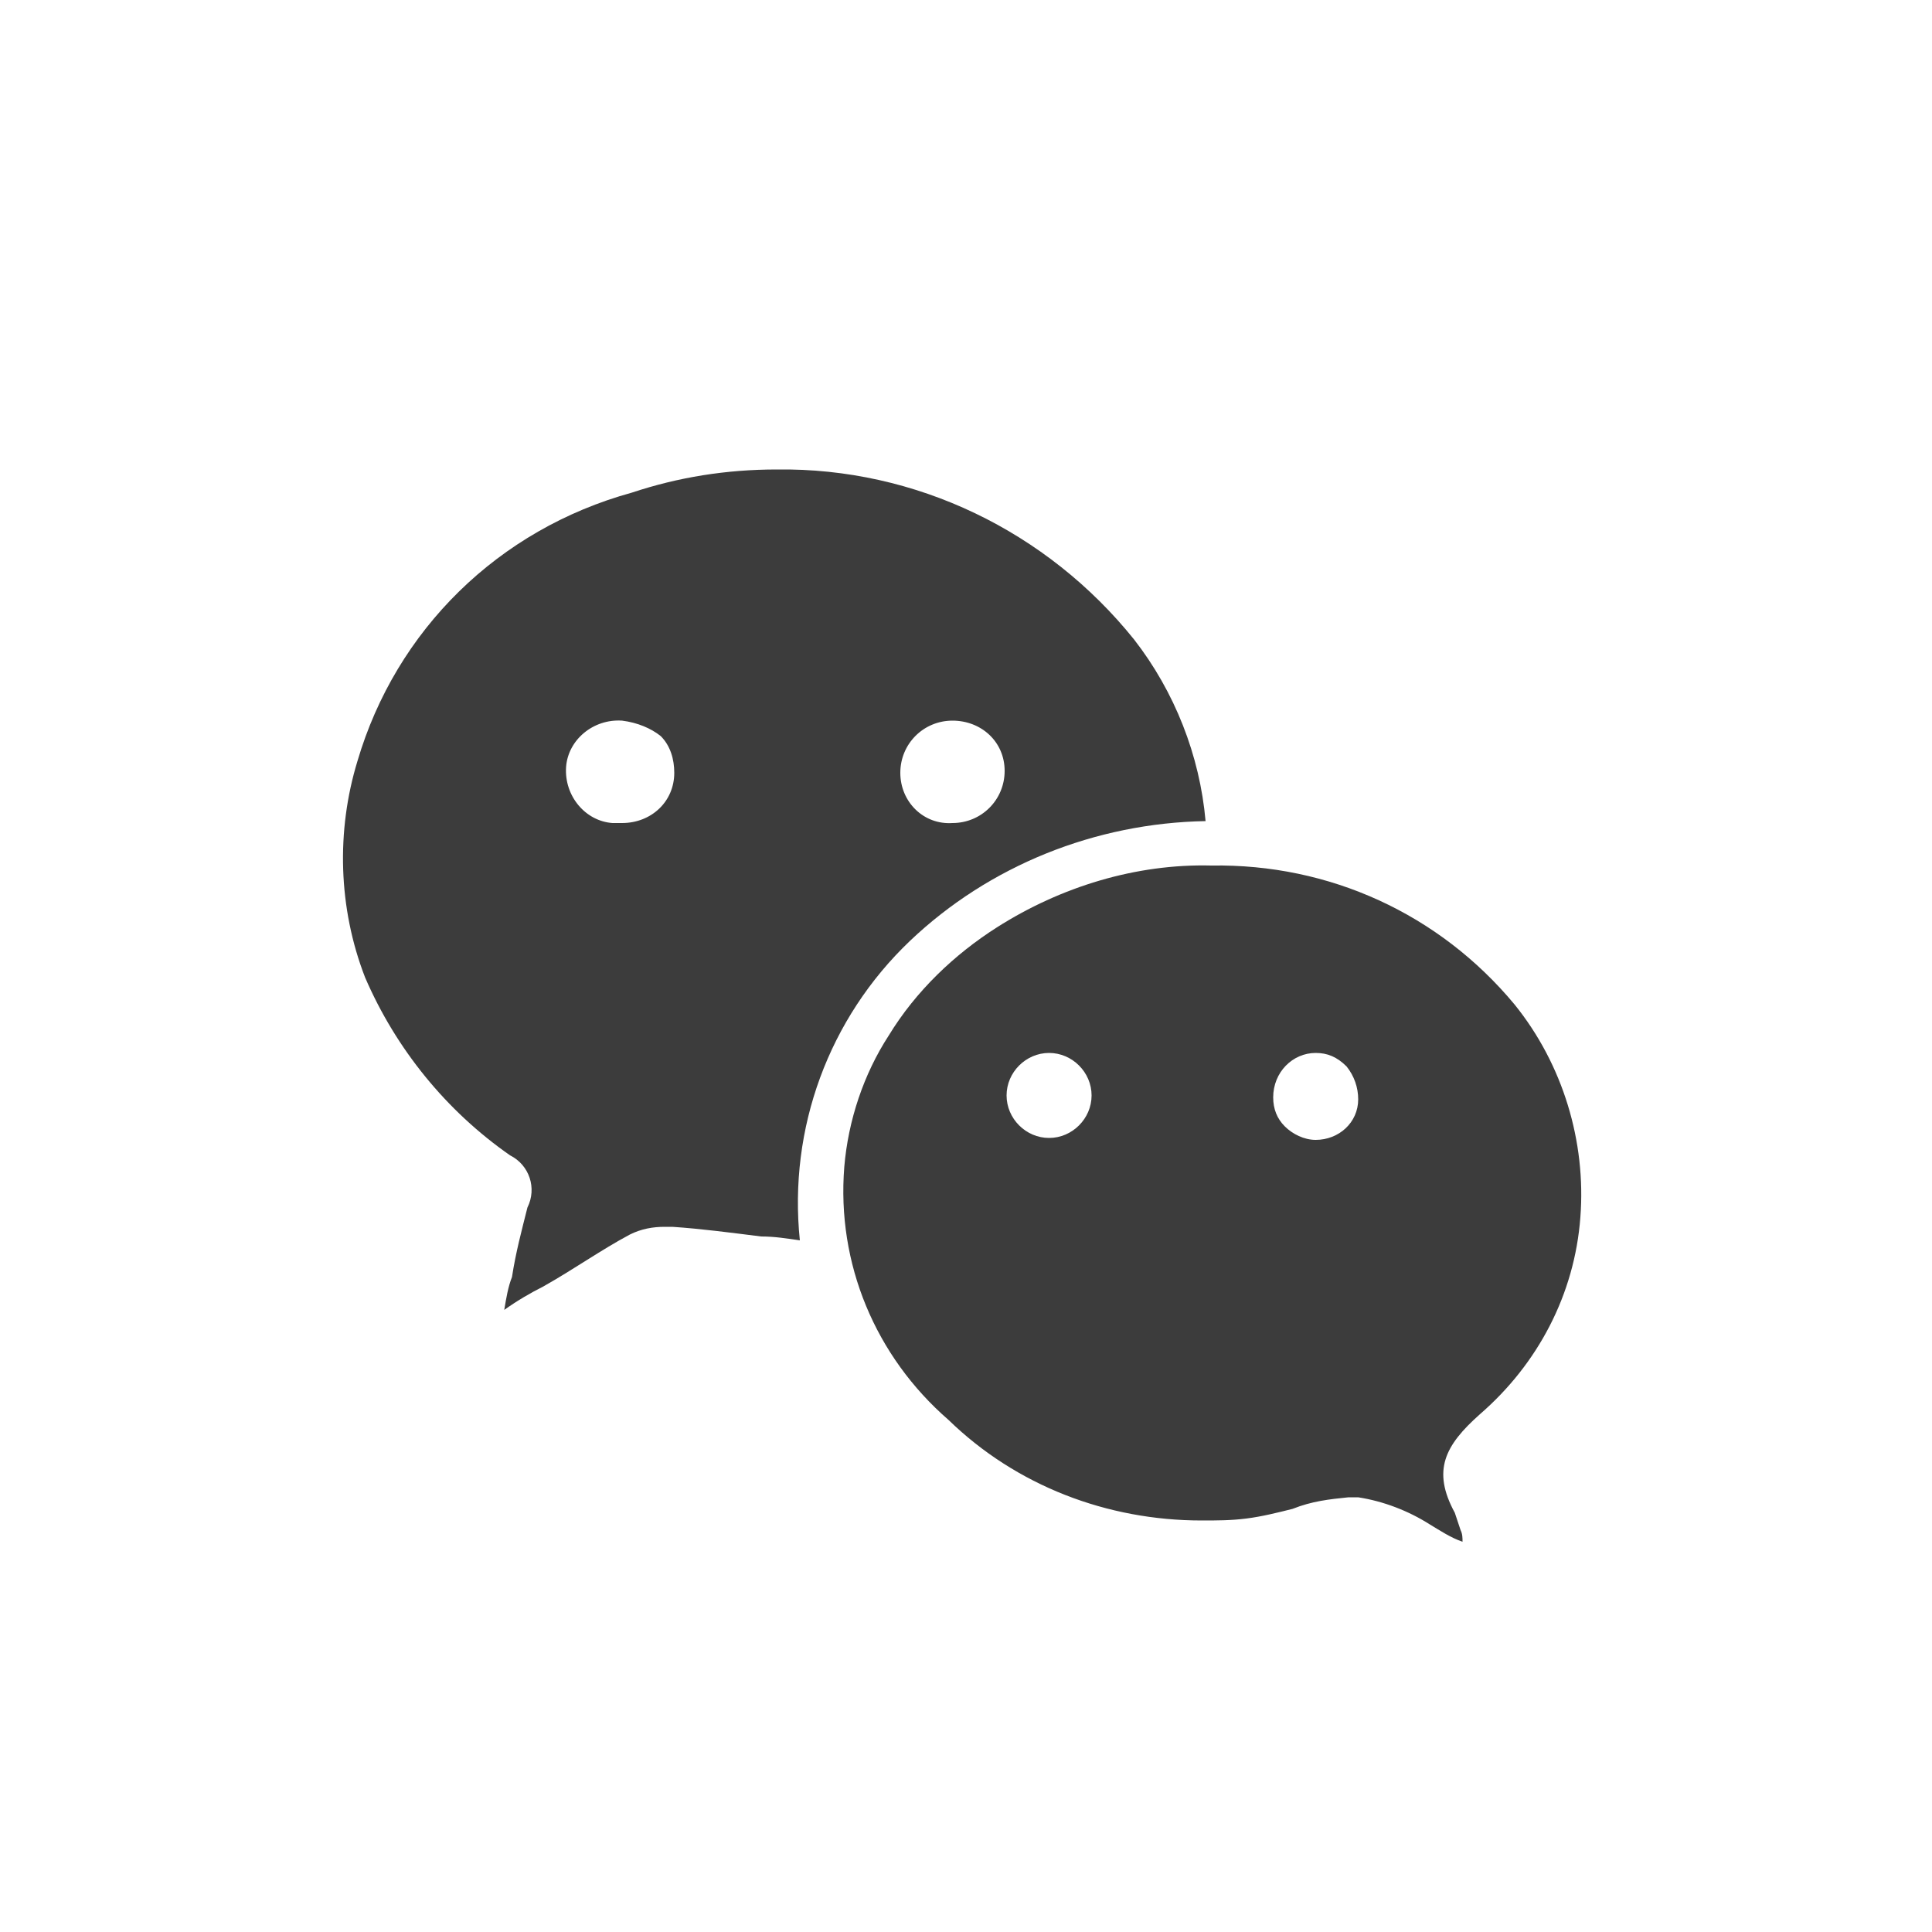 <?xml version="1.0" encoding="UTF-8"?>
<svg id="Layer_1" data-name="Layer 1" xmlns="http://www.w3.org/2000/svg" viewBox="0 0 100 100">
  <g id="Group_2" data-name="Group 2">
    <path id="Fill_1-3" data-name="Fill 1-3" d="M26.1,67.8h0c.1-.6.2-1.2.4-1.7.2-1.3.5-2.4.8-3.6.5-1,.1-2.2-.9-2.7-3.3-2.3-5.9-5.5-7.5-9.2-1.4-3.6-1.5-7.6-.4-11.2,2-6.8,7.3-12,14.2-13.9,2.4-.8,4.9-1.2,7.5-1.2,7.2-.1,14,3.2,18.5,8.8,2.1,2.7,3.4,6,3.7,9.4-5.7.1-11.2,2.3-15.3,6.2-4.2,4-6.3,9.7-5.7,15.5-.7-.1-1.3-.2-2-.2-1.6-.2-3.1-.4-4.6-.5h-.4c-.6,0-1.2.1-1.8.4-1.5.8-2.9,1.8-4.5,2.7-.6.3-1.3.7-2,1.2h0ZM49.3,37.3h0c-1.5,0-2.7,1.2-2.7,2.7s1.2,2.7,2.7,2.6h0c1.5,0,2.7-1.2,2.7-2.7s-1.2-2.6-2.7-2.6h0ZM32.2,37.3c-1.5-.1-2.8,1-2.9,2.4-.1,1.5,1,2.8,2.4,2.9h.5c1.5,0,2.7-1.1,2.7-2.6,0-.7-.2-1.4-.7-1.9-.5-.4-1.2-.7-2-.8h0Z" style="fill: #3c3c3c; stroke-width: 0px;"/>
    <path id="Fill_4-2" data-name="Fill 4-2" d="M75.7,79.8h0c-.6-.2-1.2-.6-1.7-.9-1.1-.7-2.4-1.2-3.7-1.4h-.5c-1,.1-1.9.2-2.9.6-.8.2-1.6.4-2.4.5s-1.5.1-2.3.1c-4.9,0-9.6-1.8-13.1-5.2-3.8-3.3-5.8-8.1-5.4-13.1.2-2.4,1-4.8,2.3-6.8,1.4-2.3,3.4-4.2,5.6-5.6,3.3-2.1,7.2-3.3,11.1-3.2,6.1-.1,11.8,2.5,15.7,7.2,2.5,3.1,3.7,7.1,3.4,11-.3,4-2.2,7.6-5.2,10.2-1.8,1.6-2.5,2.9-1.3,5.1.1.3.2.6.3.9.1.2.1.4.1.6h0ZM54.3,54.5c-1.2,0-2.2,1-2.2,2.2s1,2.2,2.2,2.2h0c1.2,0,2.2-1,2.2-2.2s-1-2.2-2.2-2.2h0ZM68.1,54.5c-1.2,0-2.2,1-2.2,2.3,0,.6.2,1.1.6,1.5s1,.7,1.6.7h0c1.2,0,2.2-.9,2.2-2.1,0-.6-.2-1.2-.6-1.7-.5-.5-1-.7-1.6-.7h0Z" style="fill: #3c3c3c; stroke-width: 0px;"/>
  </g>
</svg>
